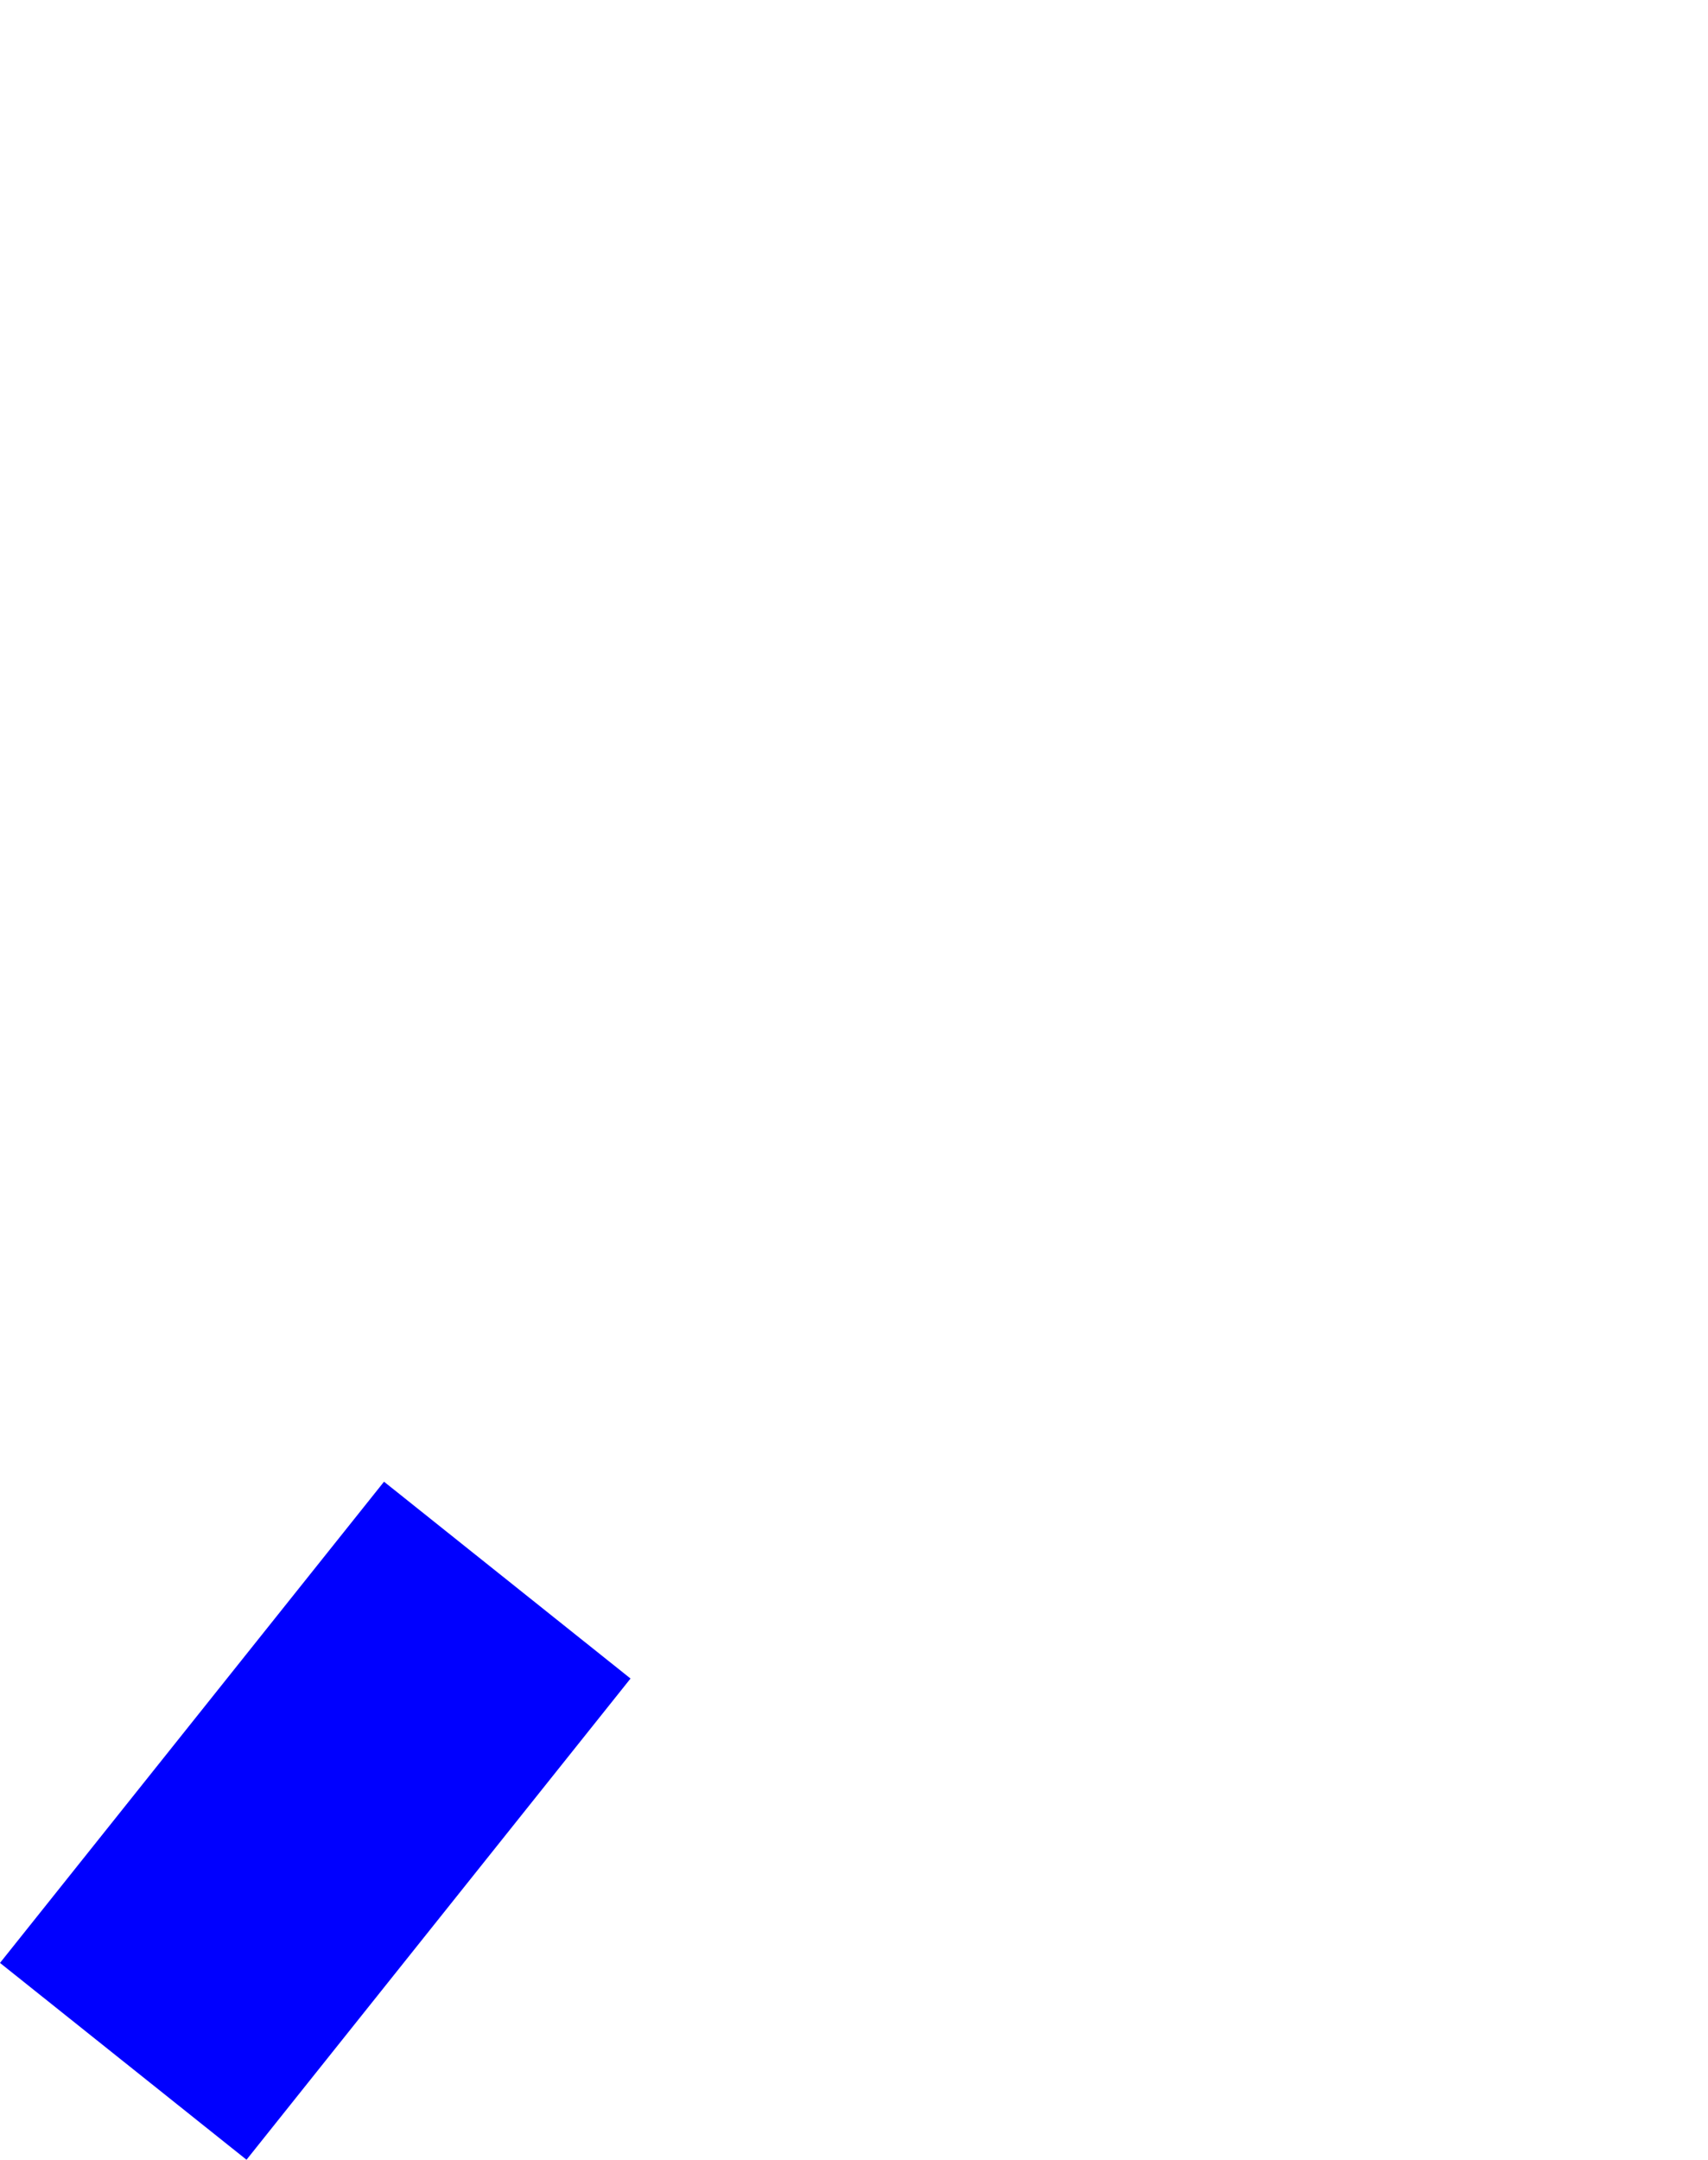<?xml version="1.0" encoding="UTF-8" standalone="no"?>
<svg xmlns:xlink="http://www.w3.org/1999/xlink" height="416.95px" width="329.8px" xmlns="http://www.w3.org/2000/svg">
  <g transform="matrix(1.0, 0.0, 0.0, 1.0, -188.6, -45.1)">
    <path d="M188.6 424.05 L236.2 462.05 310.35 369.15 262.75 331.15 188.6 424.05" fill="#0000ff" fill-rule="evenodd" stroke="none">
      <animate attributeName="fill" dur="2s" repeatCount="indefinite" values="#0000ff;#0000ff"/>
      <animate attributeName="fill-opacity" dur="2s" repeatCount="indefinite" values="1.0;1.0"/>
      <animate attributeName="d" dur="2s" repeatCount="indefinite" values="M188.6 424.05 L236.2 462.05 310.35 369.15 262.75 331.15 188.6 424.05;M396.65 138.0 L444.25 176.0 518.4 83.1 470.8 45.1 396.65 138.0"/>
    </path>
    <path d="M188.6 424.05 L262.75 331.15 310.35 369.15 236.2 462.05 188.6 424.05" fill="none" stroke="#000000" stroke-linecap="round" stroke-linejoin="round" stroke-opacity="0.0" stroke-width="1.0">
      <animate attributeName="stroke" dur="2s" repeatCount="indefinite" values="#000000;#000001"/>
      <animate attributeName="stroke-width" dur="2s" repeatCount="indefinite" values="0.0;0.0"/>
      <animate attributeName="fill-opacity" dur="2s" repeatCount="indefinite" values="0.0;0.0"/>
      <animate attributeName="d" dur="2s" repeatCount="indefinite" values="M188.6 424.05 L262.75 331.15 310.35 369.15 236.2 462.05 188.6 424.05;M396.65 138.0 L470.8 45.1 518.4 83.1 444.25 176.0 396.65 138.0"/>
    </path>
  </g>
</svg>
